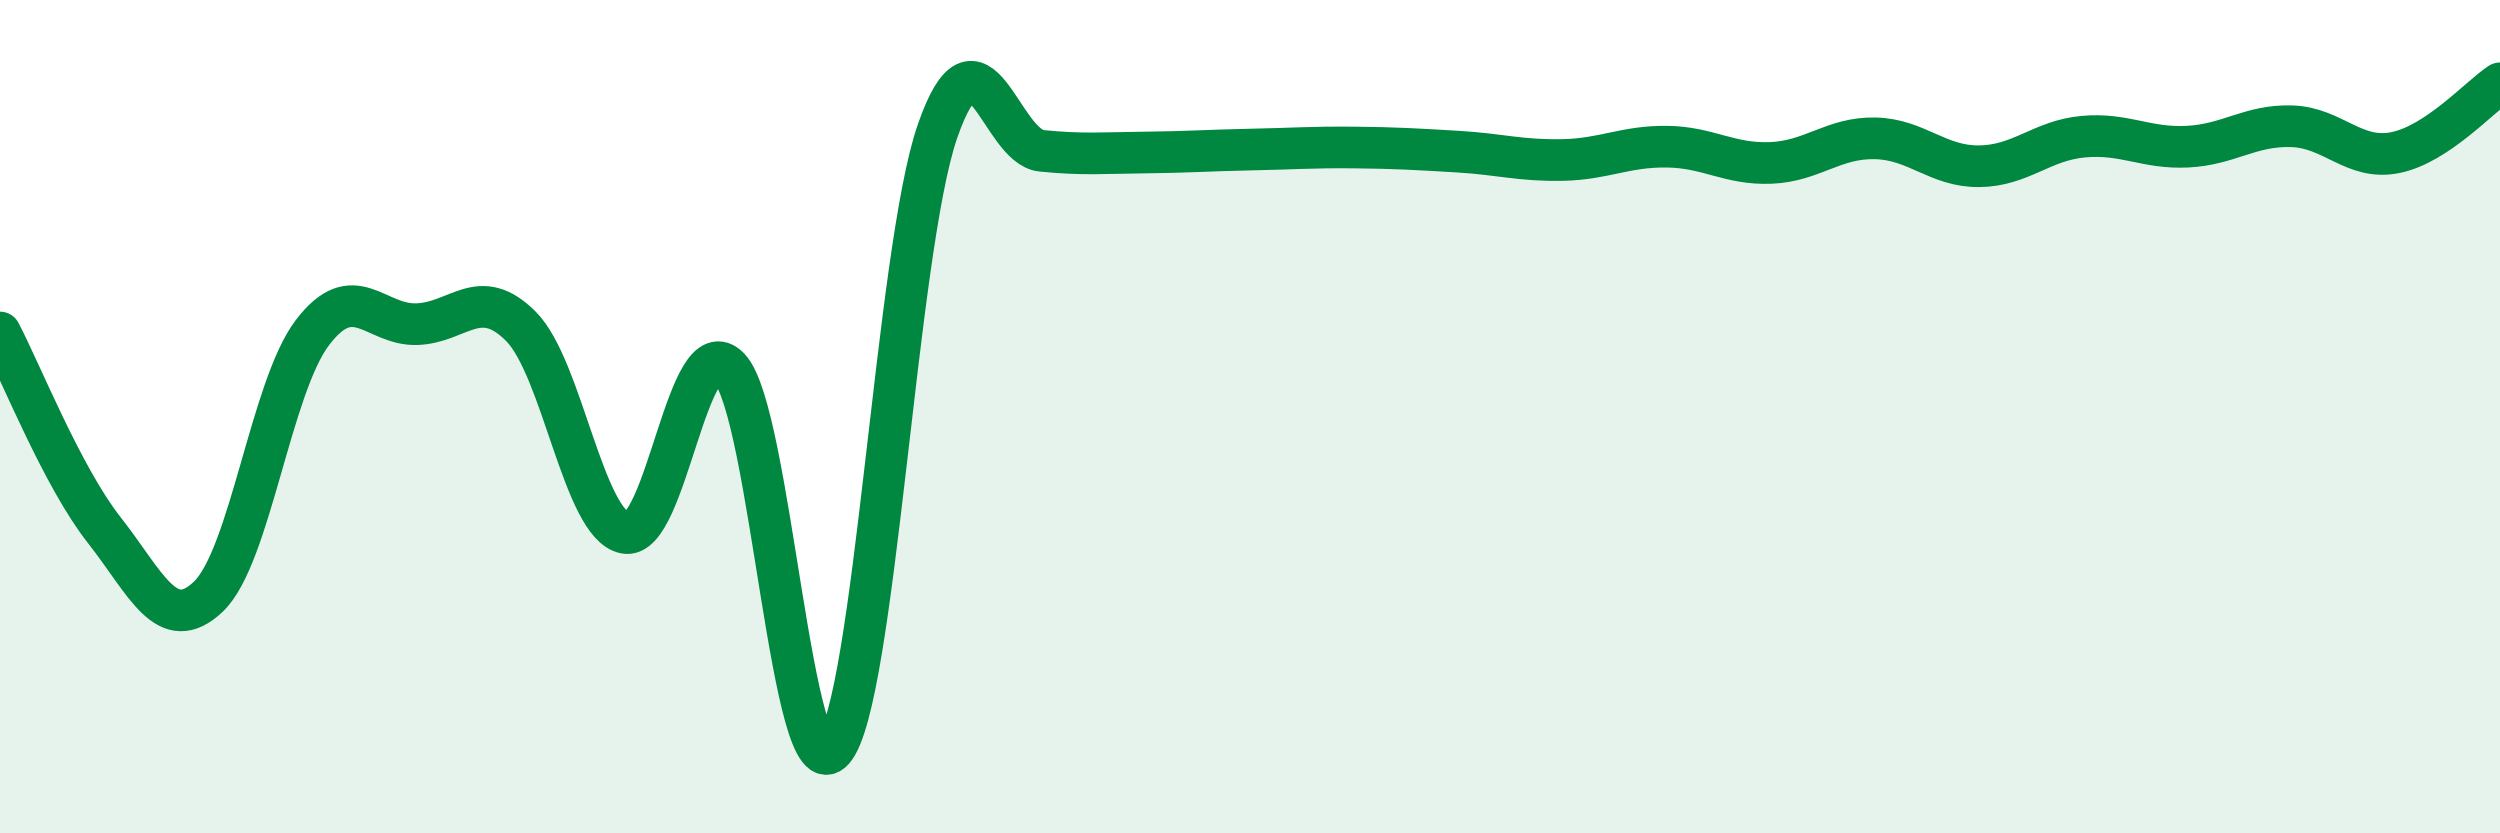 
    <svg width="60" height="20" viewBox="0 0 60 20" xmlns="http://www.w3.org/2000/svg">
      <path
        d="M 0,7.98 C 0.5,8.93 1.5,11.45 2.5,12.72 C 3.5,13.99 4,15.27 5,14.32 C 6,13.37 6.5,9.29 7.5,7.98 C 8.5,6.67 9,7.81 10,7.78 C 11,7.75 11.5,6.83 12.5,7.83 C 13.5,8.83 14,12.59 15,12.79 C 16,12.99 16.5,7.79 17.5,8.83 C 18.5,9.87 19,19.14 20,18 C 21,16.86 21.5,6.03 22.5,3.15 C 23.5,0.27 24,3.52 25,3.62 C 26,3.72 26.5,3.67 27.5,3.66 C 28.5,3.65 29,3.61 30,3.59 C 31,3.57 31.5,3.53 32.5,3.54 C 33.5,3.55 34,3.58 35,3.64 C 36,3.7 36.5,3.86 37.5,3.84 C 38.5,3.82 39,3.51 40,3.52 C 41,3.53 41.5,3.95 42.5,3.91 C 43.5,3.87 44,3.3 45,3.32 C 46,3.34 46.5,4 47.5,3.99 C 48.5,3.98 49,3.37 50,3.28 C 51,3.19 51.5,3.57 52.5,3.52 C 53.5,3.47 54,3 55,3.03 C 56,3.06 56.5,3.87 57.5,3.66 C 58.5,3.45 59.5,2.33 60,2L60 20L0 20Z"
        fill="#008740"
        opacity="0.1"
        stroke-linecap="round"
        stroke-linejoin="round"
      />
      <path
        d="M 0,7.98 C 0.5,8.93 1.5,11.45 2.5,12.72 C 3.5,13.99 4,15.27 5,14.32 C 6,13.37 6.5,9.29 7.5,7.98 C 8.5,6.67 9,7.81 10,7.78 C 11,7.75 11.5,6.83 12.5,7.83 C 13.5,8.83 14,12.59 15,12.79 C 16,12.99 16.5,7.79 17.5,8.83 C 18.5,9.87 19,19.14 20,18 C 21,16.86 21.5,6.03 22.5,3.15 C 23.5,0.27 24,3.52 25,3.62 C 26,3.72 26.5,3.67 27.5,3.66 C 28.5,3.65 29,3.61 30,3.59 C 31,3.57 31.5,3.53 32.5,3.54 C 33.5,3.55 34,3.58 35,3.64 C 36,3.7 36.5,3.86 37.5,3.84 C 38.5,3.82 39,3.51 40,3.52 C 41,3.53 41.5,3.95 42.5,3.91 C 43.5,3.87 44,3.3 45,3.32 C 46,3.34 46.5,4 47.5,3.99 C 48.5,3.98 49,3.37 50,3.28 C 51,3.19 51.5,3.57 52.5,3.52 C 53.5,3.47 54,3 55,3.03 C 56,3.06 56.5,3.87 57.5,3.66 C 58.5,3.45 59.5,2.33 60,2"
        stroke="#008740"
        stroke-width="1"
        fill="none"
        stroke-linecap="round"
        stroke-linejoin="round"
      />
    </svg>
  